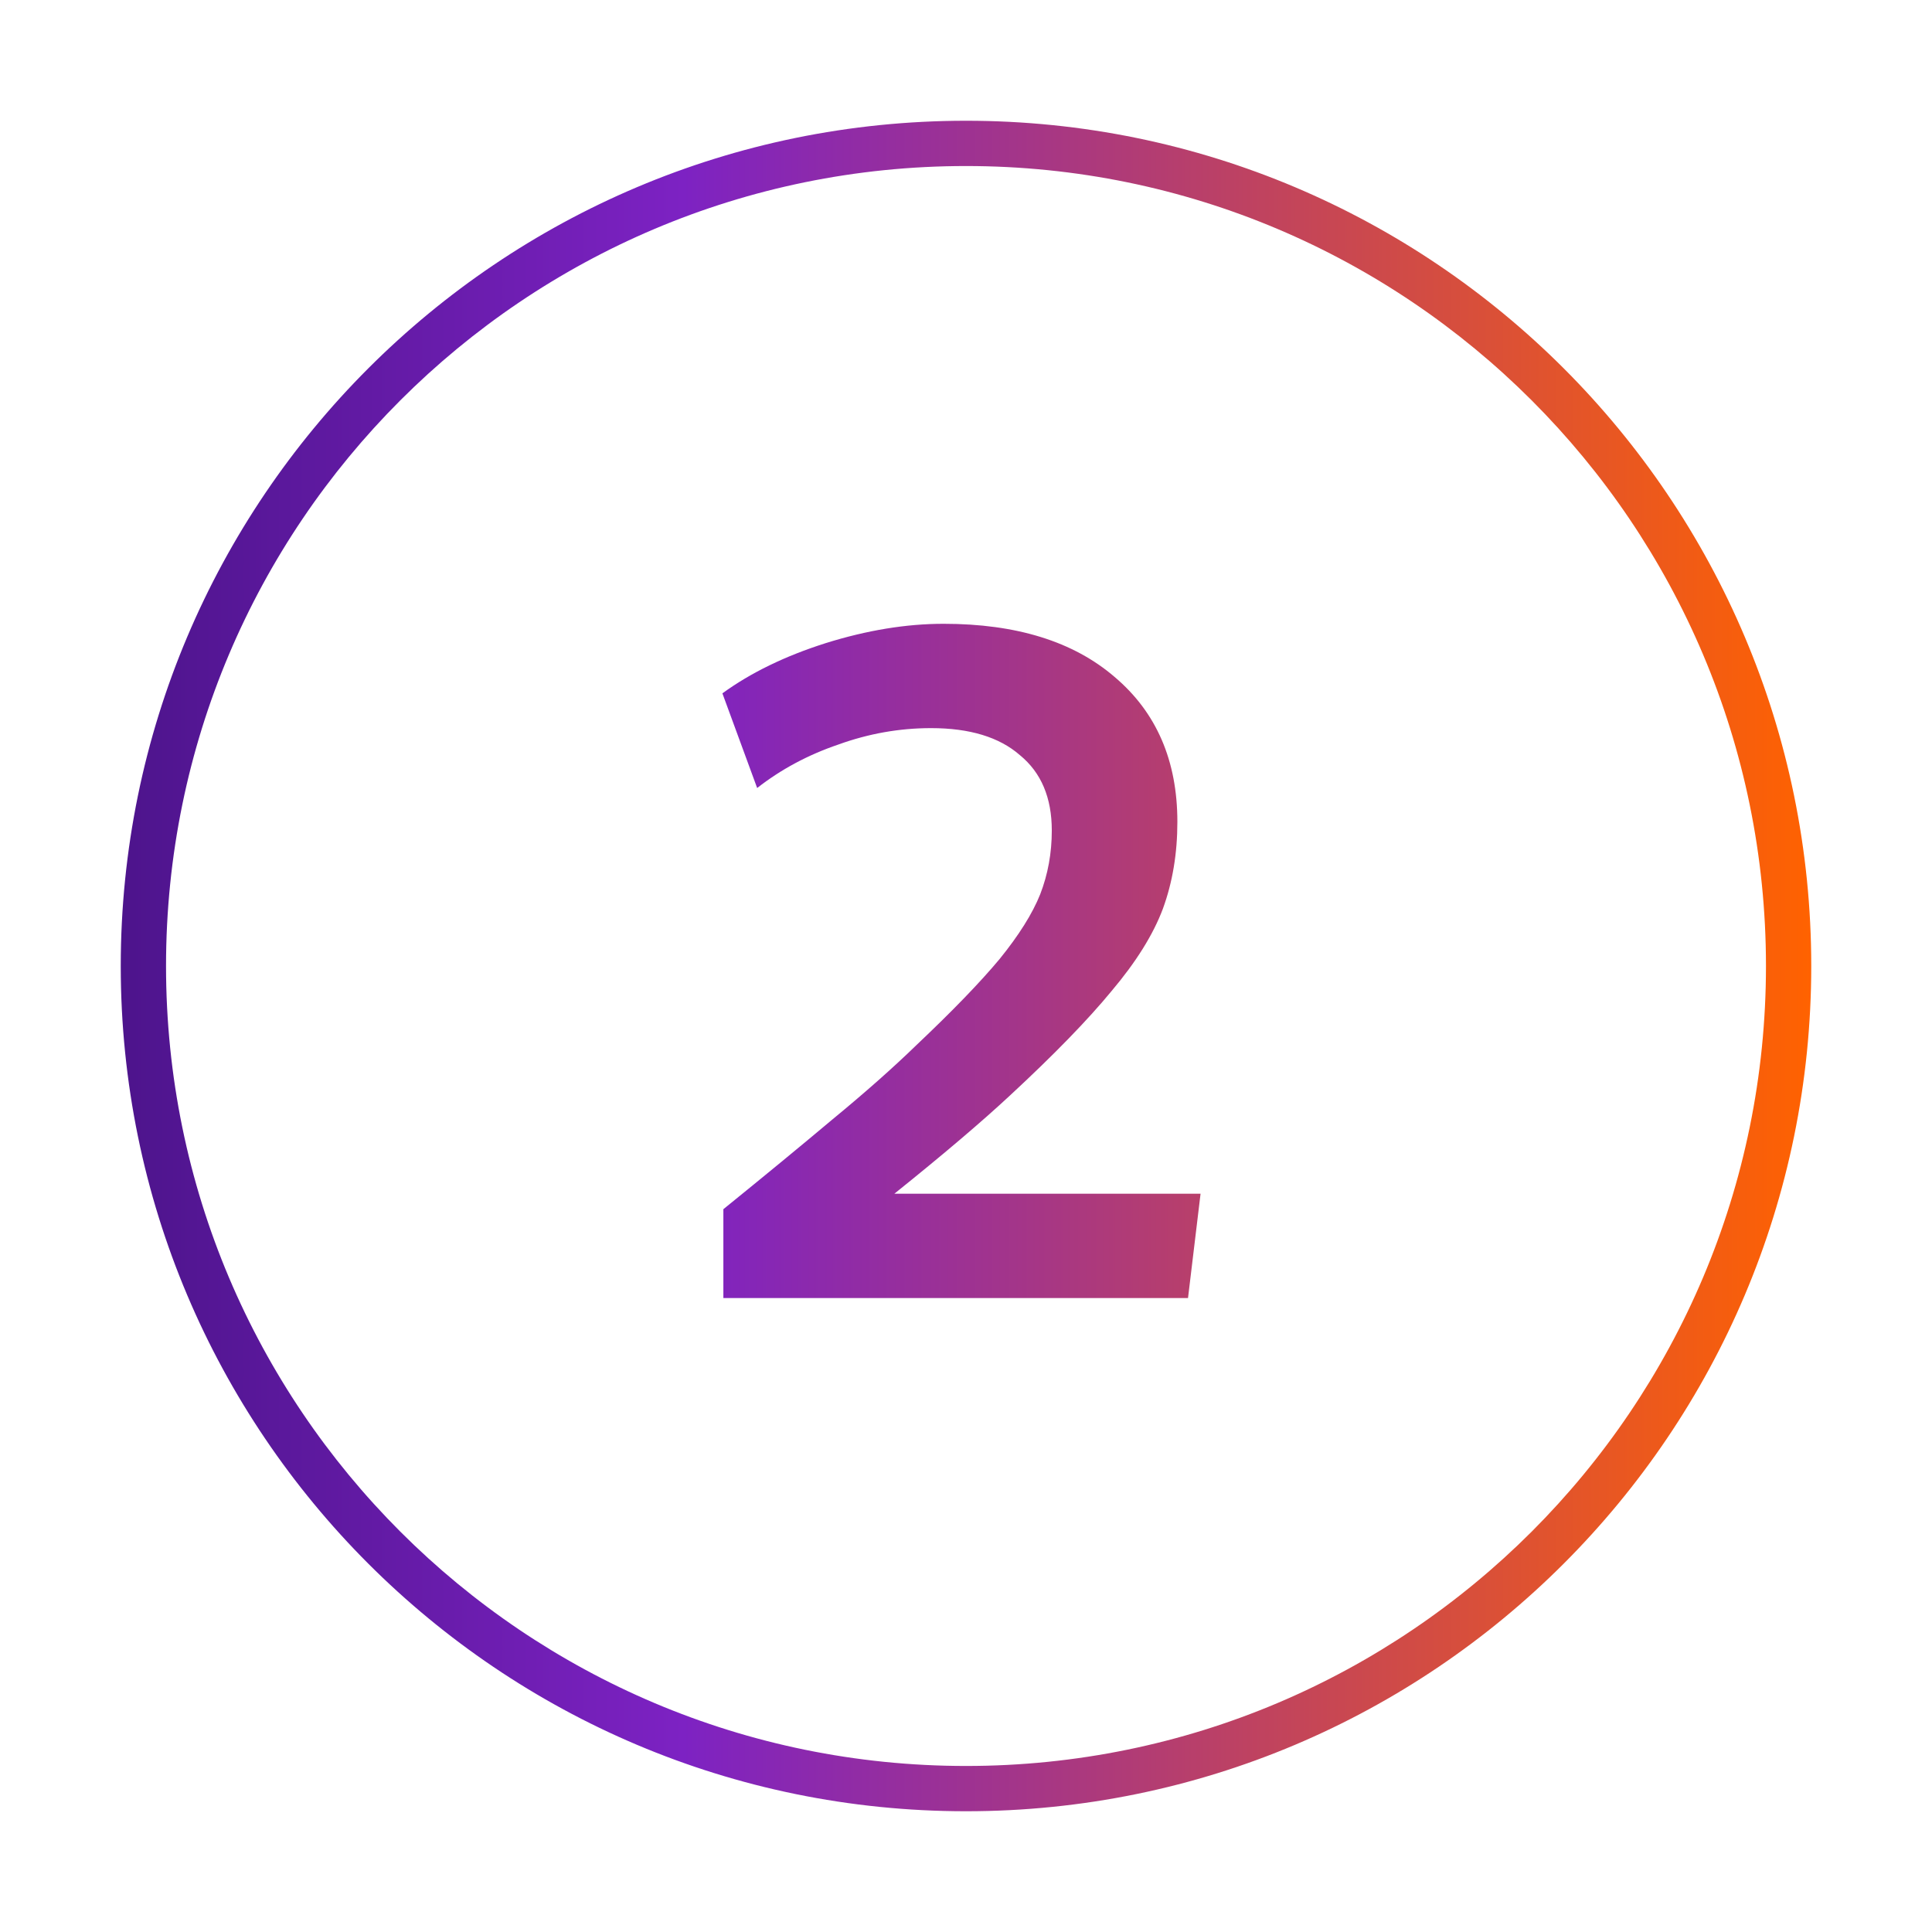<svg width="128" height="128" viewBox="0 0 128 128" fill="none" xmlns="http://www.w3.org/2000/svg">
<path d="M78.709 86L79.54 79.088H59.252C62.495 76.485 65.055 74.309 66.933 72.56C69.834 69.872 72.074 67.568 73.653 65.648C75.274 63.728 76.404 61.915 77.044 60.208C77.684 58.459 78.004 56.539 78.004 54.448C78.004 50.395 76.618 47.195 73.844 44.848C71.114 42.501 67.338 41.328 62.517 41.328C60.042 41.328 57.439 41.755 54.709 42.608C52.02 43.461 49.738 44.571 47.861 45.936L50.164 52.208C51.743 50.971 53.535 50.011 55.541 49.328C57.546 48.603 59.594 48.24 61.684 48.24C64.245 48.24 66.207 48.837 67.573 50.032C68.981 51.184 69.684 52.848 69.684 55.024C69.684 56.517 69.428 57.925 68.916 59.248C68.404 60.528 67.508 61.957 66.228 63.536C64.948 65.072 63.114 66.971 60.724 69.232C59.188 70.725 57.333 72.368 55.157 74.16C53.023 75.952 50.612 77.936 47.925 80.112V86H78.709Z" fill="url(#paint0_linear_6200_13690)"/>
<path fill-rule="evenodd" clip-rule="evenodd" d="M64 8C33.072 8 8 33.072 8 64C8 94.928 33.072 120 64 120C94.928 120 120 94.928 120 64C120 33.072 94.928 8 64 8ZM11 64C11 34.729 34.729 11 64 11C93.271 11 117 34.729 117 64C117 93.271 93.271 117 64 117C34.729 117 11 93.271 11 64Z" fill="url(#paint1_linear_6200_13690)"/>
<defs>
<linearGradient id="paint0_linear_6200_13690" x1="8" y1="120" x2="120" y2="120" gradientUnits="userSpaceOnUse">
<stop stop-color="#4D148C"/>
<stop offset="0.333" stop-color="#7D22C3"/>
<stop offset="1" stop-color="#FF6200"/>
</linearGradient>
<linearGradient id="paint1_linear_6200_13690" x1="8" y1="120" x2="120" y2="120" gradientUnits="userSpaceOnUse">
<stop stop-color="#4D148C"/>
<stop offset="0.333" stop-color="#7D22C3"/>
<stop offset="1" stop-color="#FF6200"/>
</linearGradient>
</defs>
</svg>
